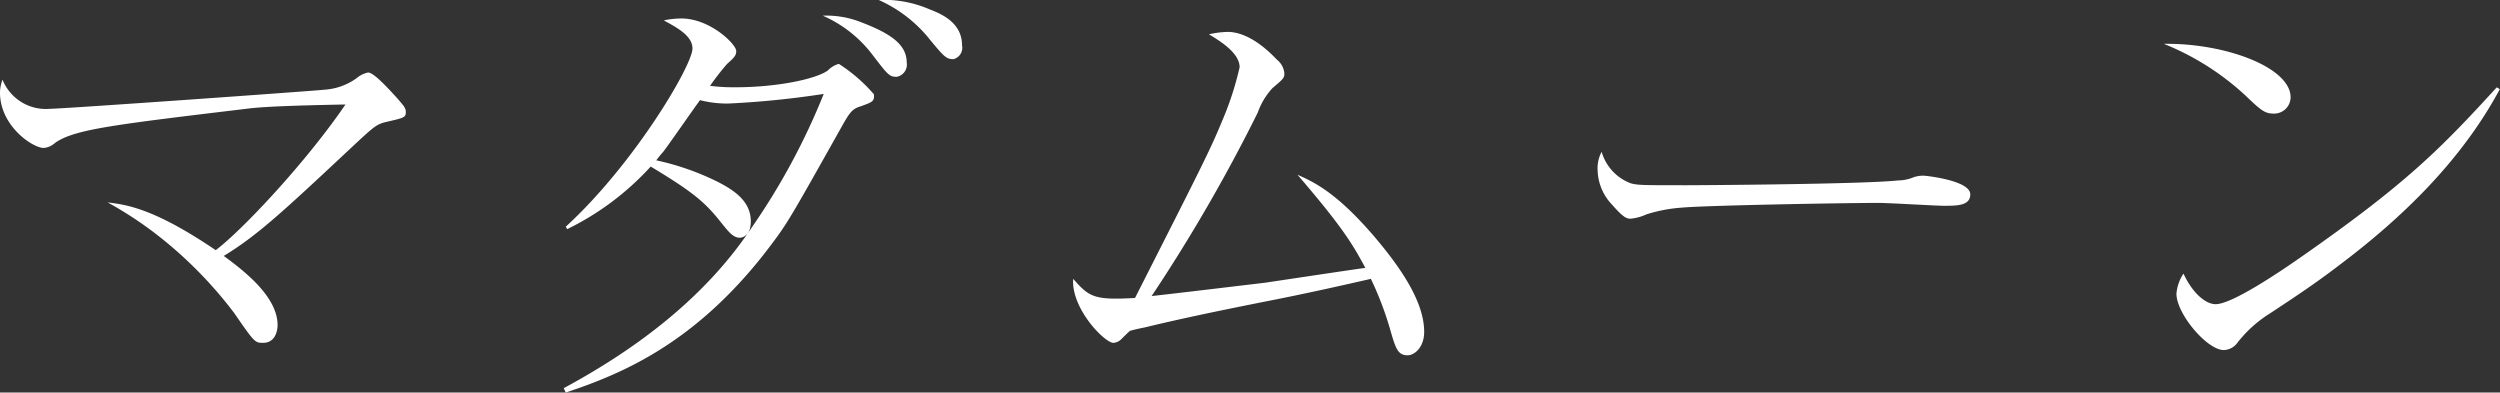 <svg xmlns="http://www.w3.org/2000/svg" width="248.563" height="39.031" viewBox="0 0 248.563 39.031">
  <rect x="0" y="0" width="248.563" height="39.031" fill="#333333" stroke="none"/>
  <defs>
    <style>
      .cls-1 {
        fill: #fff;
        fill-rule: evenodd;
      }
    </style>
  </defs>
  <path id="name_04.svg" class="cls-1" d="M59.905,467.821c3.35-2.042,5.85-4.369,12.95-11.018,2.05-1.9,2.25-2.09,3.3-2.327,1.65-.38,1.85-0.428,1.85-0.95,0-.427-0.2-0.617-0.85-1.377-0.7-.76-2.3-2.565-2.9-2.565a2.564,2.564,0,0,0-1.15.57,6.145,6.145,0,0,1-3.2,1.14c-0.75.1-26,1.9-27.3,1.9a4.638,4.638,0,0,1-4.7-2.9,3.889,3.889,0,0,0-.25,1.282c0,3.324,3.25,5.509,4.35,5.509a1.944,1.944,0,0,0,1.15-.522c1.95-1.33,5.55-1.758,19.4-3.42,2.1-.237,7.05-0.332,9.45-0.38-3.85,5.652-10.2,12.443-12.9,14.485-6.1-4.132-8.8-4.512-10.75-4.749a37.416,37.416,0,0,1,4.55,2.944,41.624,41.624,0,0,1,8.05,8.074c2,2.9,2.05,2.945,2.85,2.945,1.45,0,1.45-1.663,1.45-1.758C65.255,471.858,61.905,469.293,59.905,467.821Zm34,13.583c5.7-1.9,13.35-5.034,20.8-15.2,1.3-1.757,1.85-2.707,6.7-11.35,0.8-1.425,1.05-1.662,1.8-1.9,1.05-.38,1.35-0.475,1.35-1v-0.19a15.973,15.973,0,0,0-3.5-3.04,2.466,2.466,0,0,0-1.1.665c-1.2.855-5.05,1.662-9.15,1.662a18.308,18.308,0,0,1-2.55-.142,24.122,24.122,0,0,1,1.7-2.185c0.75-.664.9-0.854,0.9-1.282,0-.665-2.6-3.229-5.45-3.229a8.518,8.518,0,0,0-1.75.19c1.3,0.712,2.85,1.519,2.85,2.8,0,1.662-5.8,11.493-12.6,17.714l0.15,0.238a27.594,27.594,0,0,0,8.3-6.222c4,2.422,5.3,3.419,6.95,5.509,0.8,1,1.25,1.567,1.9,1.567,0.35,0,1.1-.285,1.1-1.614,0-1.9-1.45-2.992-3.2-3.895a25.88,25.88,0,0,0-6.2-2.184,10.523,10.523,0,0,1,.7-0.855c0.55-.713,3.05-4.322,3.65-5.129a10.579,10.579,0,0,0,2.95.332,90.859,90.859,0,0,0,9.35-.95,67.1,67.1,0,0,1-7.3,13.488c-4.35,6.459-10.8,11.588-18.55,15.767Zm25.551-37.471a12.436,12.436,0,0,1,4.95,3.894c1.5,1.947,1.65,2.185,2.4,2.185a1.234,1.234,0,0,0,1-1.425c0-1.805-1.65-2.9-4.5-3.989A9.37,9.37,0,0,0,119.455,443.933Zm5.55-1.567a13.5,13.5,0,0,1,5.1,3.941c1.451,1.758,1.651,1.947,2.351,1.947a1.166,1.166,0,0,0,.85-1.377c0-2.279-2.1-3.134-3.2-3.562A11.572,11.572,0,0,0,125.005,442.366Zm27.15,29.444a165.173,165.173,0,0,0,10.55-18.236,7.061,7.061,0,0,1,1.45-2.423c1.05-.9,1.2-1,1.2-1.472a1.959,1.959,0,0,0-.75-1.377c-0.85-.9-2.8-2.755-4.9-2.755a9.433,9.433,0,0,0-1.85.238c1.1,0.665,3.05,1.852,3.05,3.277a30.918,30.918,0,0,1-1.75,5.366c-1.2,2.9-1.95,4.37-8.65,17.572-4.1.238-4.551-.1-6.151-1.9-0.2,2.992,3.151,6.364,4,6.364a1.259,1.259,0,0,0,.8-0.38c0.1-.095.7-0.713,0.85-0.808,0.05-.047,1.35-0.332,1.4-0.332,4.15-1,8.1-1.805,12.65-2.707,3.65-.713,8.05-1.71,9.9-2.137a32.28,32.28,0,0,1,1.85,4.8c0.6,2.09.8,2.8,1.8,2.8,0.7,0,1.65-.807,1.65-2.327,0-2.944-2.25-6.316-5.1-9.641-3.7-4.274-5.9-5.271-7.5-5.984,4.5,5.225,5.5,6.934,6.75,9.261-1.4.19-8.35,1.235-9.95,1.473C161.855,470.671,153.955,471.62,152.155,471.81ZM196.9,457.468a3.463,3.463,0,0,0-.4,1.852,5.122,5.122,0,0,0,1.45,3.419c1.2,1.378,1.5,1.378,1.851,1.378a4.863,4.863,0,0,0,1.55-.428,14.89,14.89,0,0,1,3.45-.665c2.45-.237,16.6-0.475,19.6-0.475,1.05,0,5.75.285,6.5,0.285,1.35,0,2.65,0,2.65-1.139,0-1.378-4.4-1.853-4.65-1.853a3.051,3.051,0,0,0-.95.143,4.189,4.189,0,0,1-1.6.332c-3.5.38-20.05,0.475-20.95,0.475-4.4,0-4.9,0-5.6-.19A4.739,4.739,0,0,1,196.9,457.468Zm55.9-10.733a26.379,26.379,0,0,1,8.05,5.081c1.55,1.473,1.95,1.853,2.85,1.853a1.638,1.638,0,0,0,1.7-1.615C265.4,449.062,258.855,446.64,252.805,446.735Zm33.1,4.321c-5.65,6.174-9.05,9.641-19.85,17.145-1.85,1.282-6.5,4.417-8.1,4.417-1,0-2.3-1.093-3.2-3.04a4.181,4.181,0,0,0-.7,2c0,2,3.05,5.6,4.7,5.6a1.72,1.72,0,0,0,1.35-.712,12.38,12.38,0,0,1,3.2-2.9c2.6-1.71,4.6-3.04,6.9-4.8,6.45-4.844,12.25-10.543,16-17.525Z" transform="translate(-37.656 -442.375)"/>
</svg>
